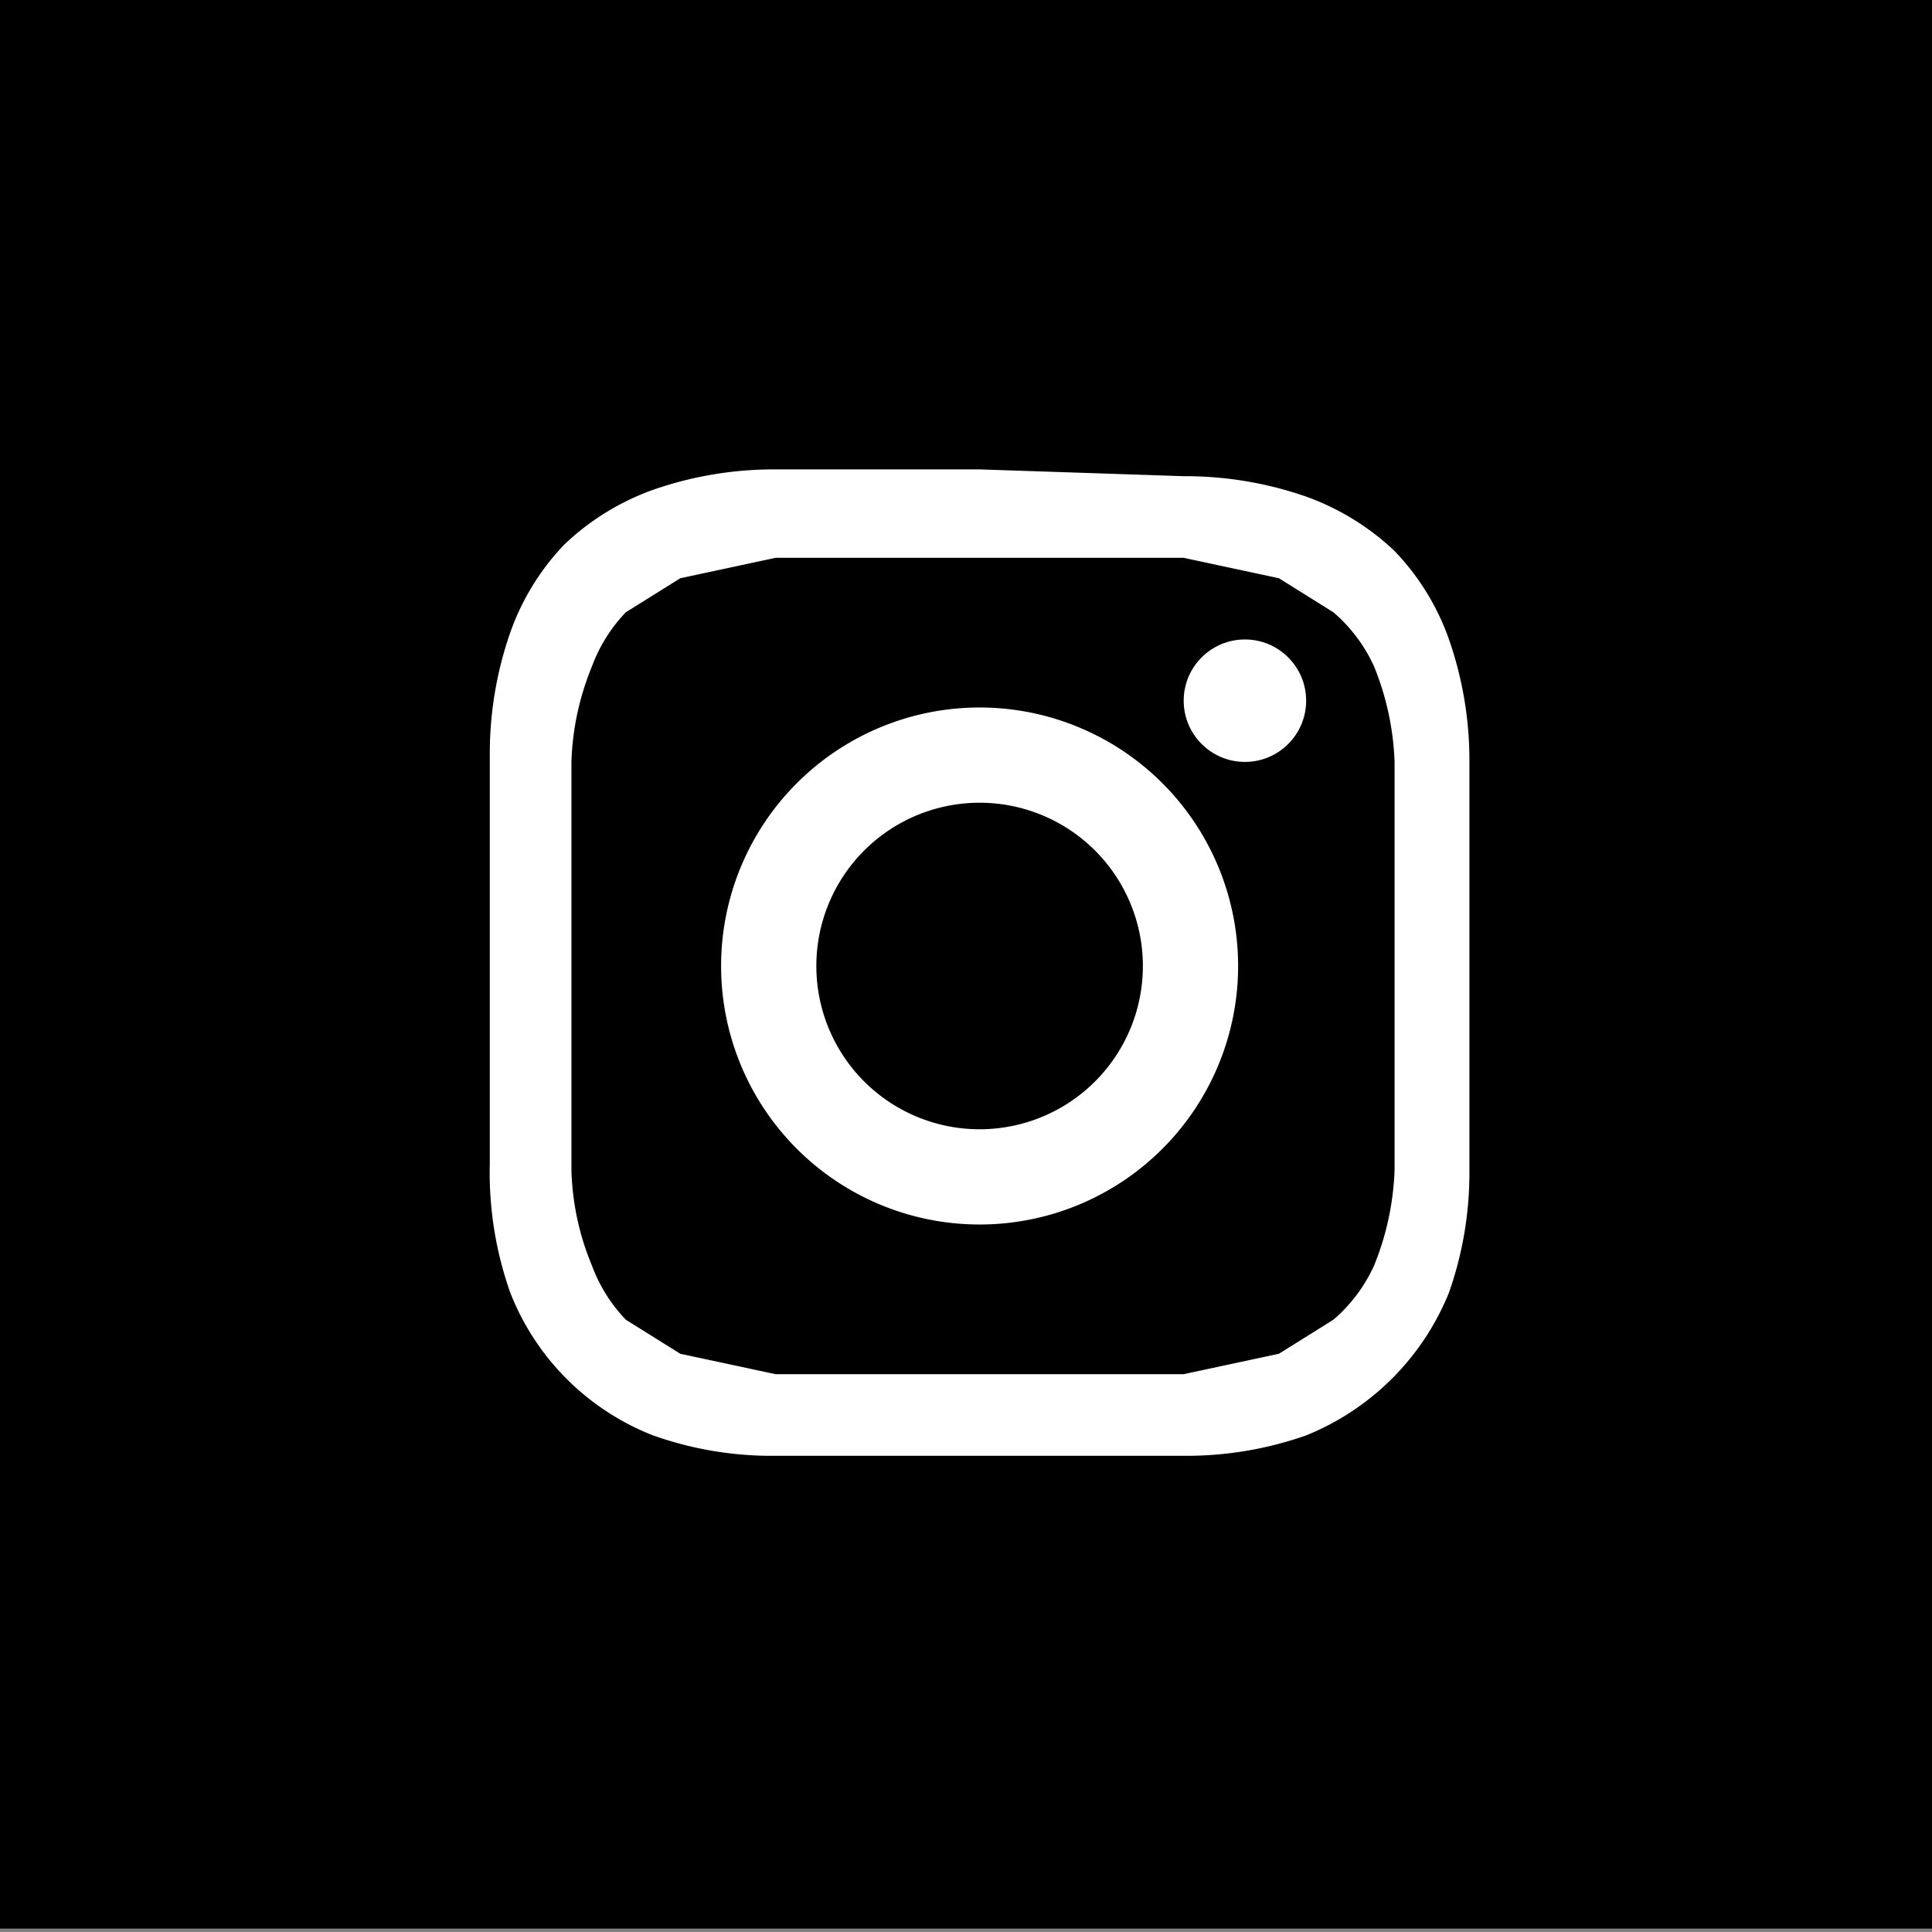 <svg xmlns="http://www.w3.org/2000/svg" viewBox="0 0 28.4 28.4"><rect x="0" y="0" width="28.4" height="28.4" fill="#808080" stroke="none"/><defs><style>.cls-1{fill:#fff;}</style></defs><title>Asset 3</title><g id="Layer_2" data-name="Layer 2"><g id="背景"><rect width="28.4" height="28.35"/><path class="cls-1" d="M14.4,8.2h3l1.4.3.8.5a2.3,2.3,0,0,1,.6.8,4.1,4.1,0,0,1,.3,1.4c0,.8,0,1,0,3s0,2.2,0,3a4.1,4.1,0,0,1-.3,1.4,2.3,2.3,0,0,1-.6.8l-.8.5-1.4.3H11.4l-1.4-.3-.8-.5a2.3,2.3,0,0,1-.5-.8,3.9,3.9,0,0,1-.3-1.4c0-.8,0-1,0-3s0-2.2,0-3a4,4,0,0,1,.3-1.4A2.3,2.3,0,0,1,9.2,9l.8-.5,1.4-.3h3m0-1.3h-3a5.4,5.4,0,0,0-1.8.3,3.7,3.7,0,0,0-1.3.8,3.6,3.6,0,0,0-.8,1.3,5.4,5.4,0,0,0-.3,1.8c0,.8,0,1,0,3s0,2.2,0,3A5.3,5.3,0,0,0,7.5,19a3.7,3.7,0,0,0,2.1,2.1,5.2,5.2,0,0,0,1.8.3h6a5.3,5.3,0,0,0,1.8-.3A3.8,3.8,0,0,0,21.3,19a5.3,5.3,0,0,0,.3-1.8c0-.8,0-1,0-3s0-2.2,0-3a5.4,5.4,0,0,0-.3-1.8,3.6,3.6,0,0,0-.8-1.3,3.7,3.7,0,0,0-1.3-.8,5.4,5.4,0,0,0-1.8-.3Z"/><path class="cls-1" d="M14.4,10.4a3.8,3.8,0,1,0,3.8,3.8A3.8,3.8,0,0,0,14.4,10.4Zm0,6.2a2.4,2.4,0,1,1,2.4-2.4A2.4,2.4,0,0,1,14.4,16.6Z"/><circle class="cls-1" cx="18.3" cy="10.3" r="0.9"/></g></g></svg>